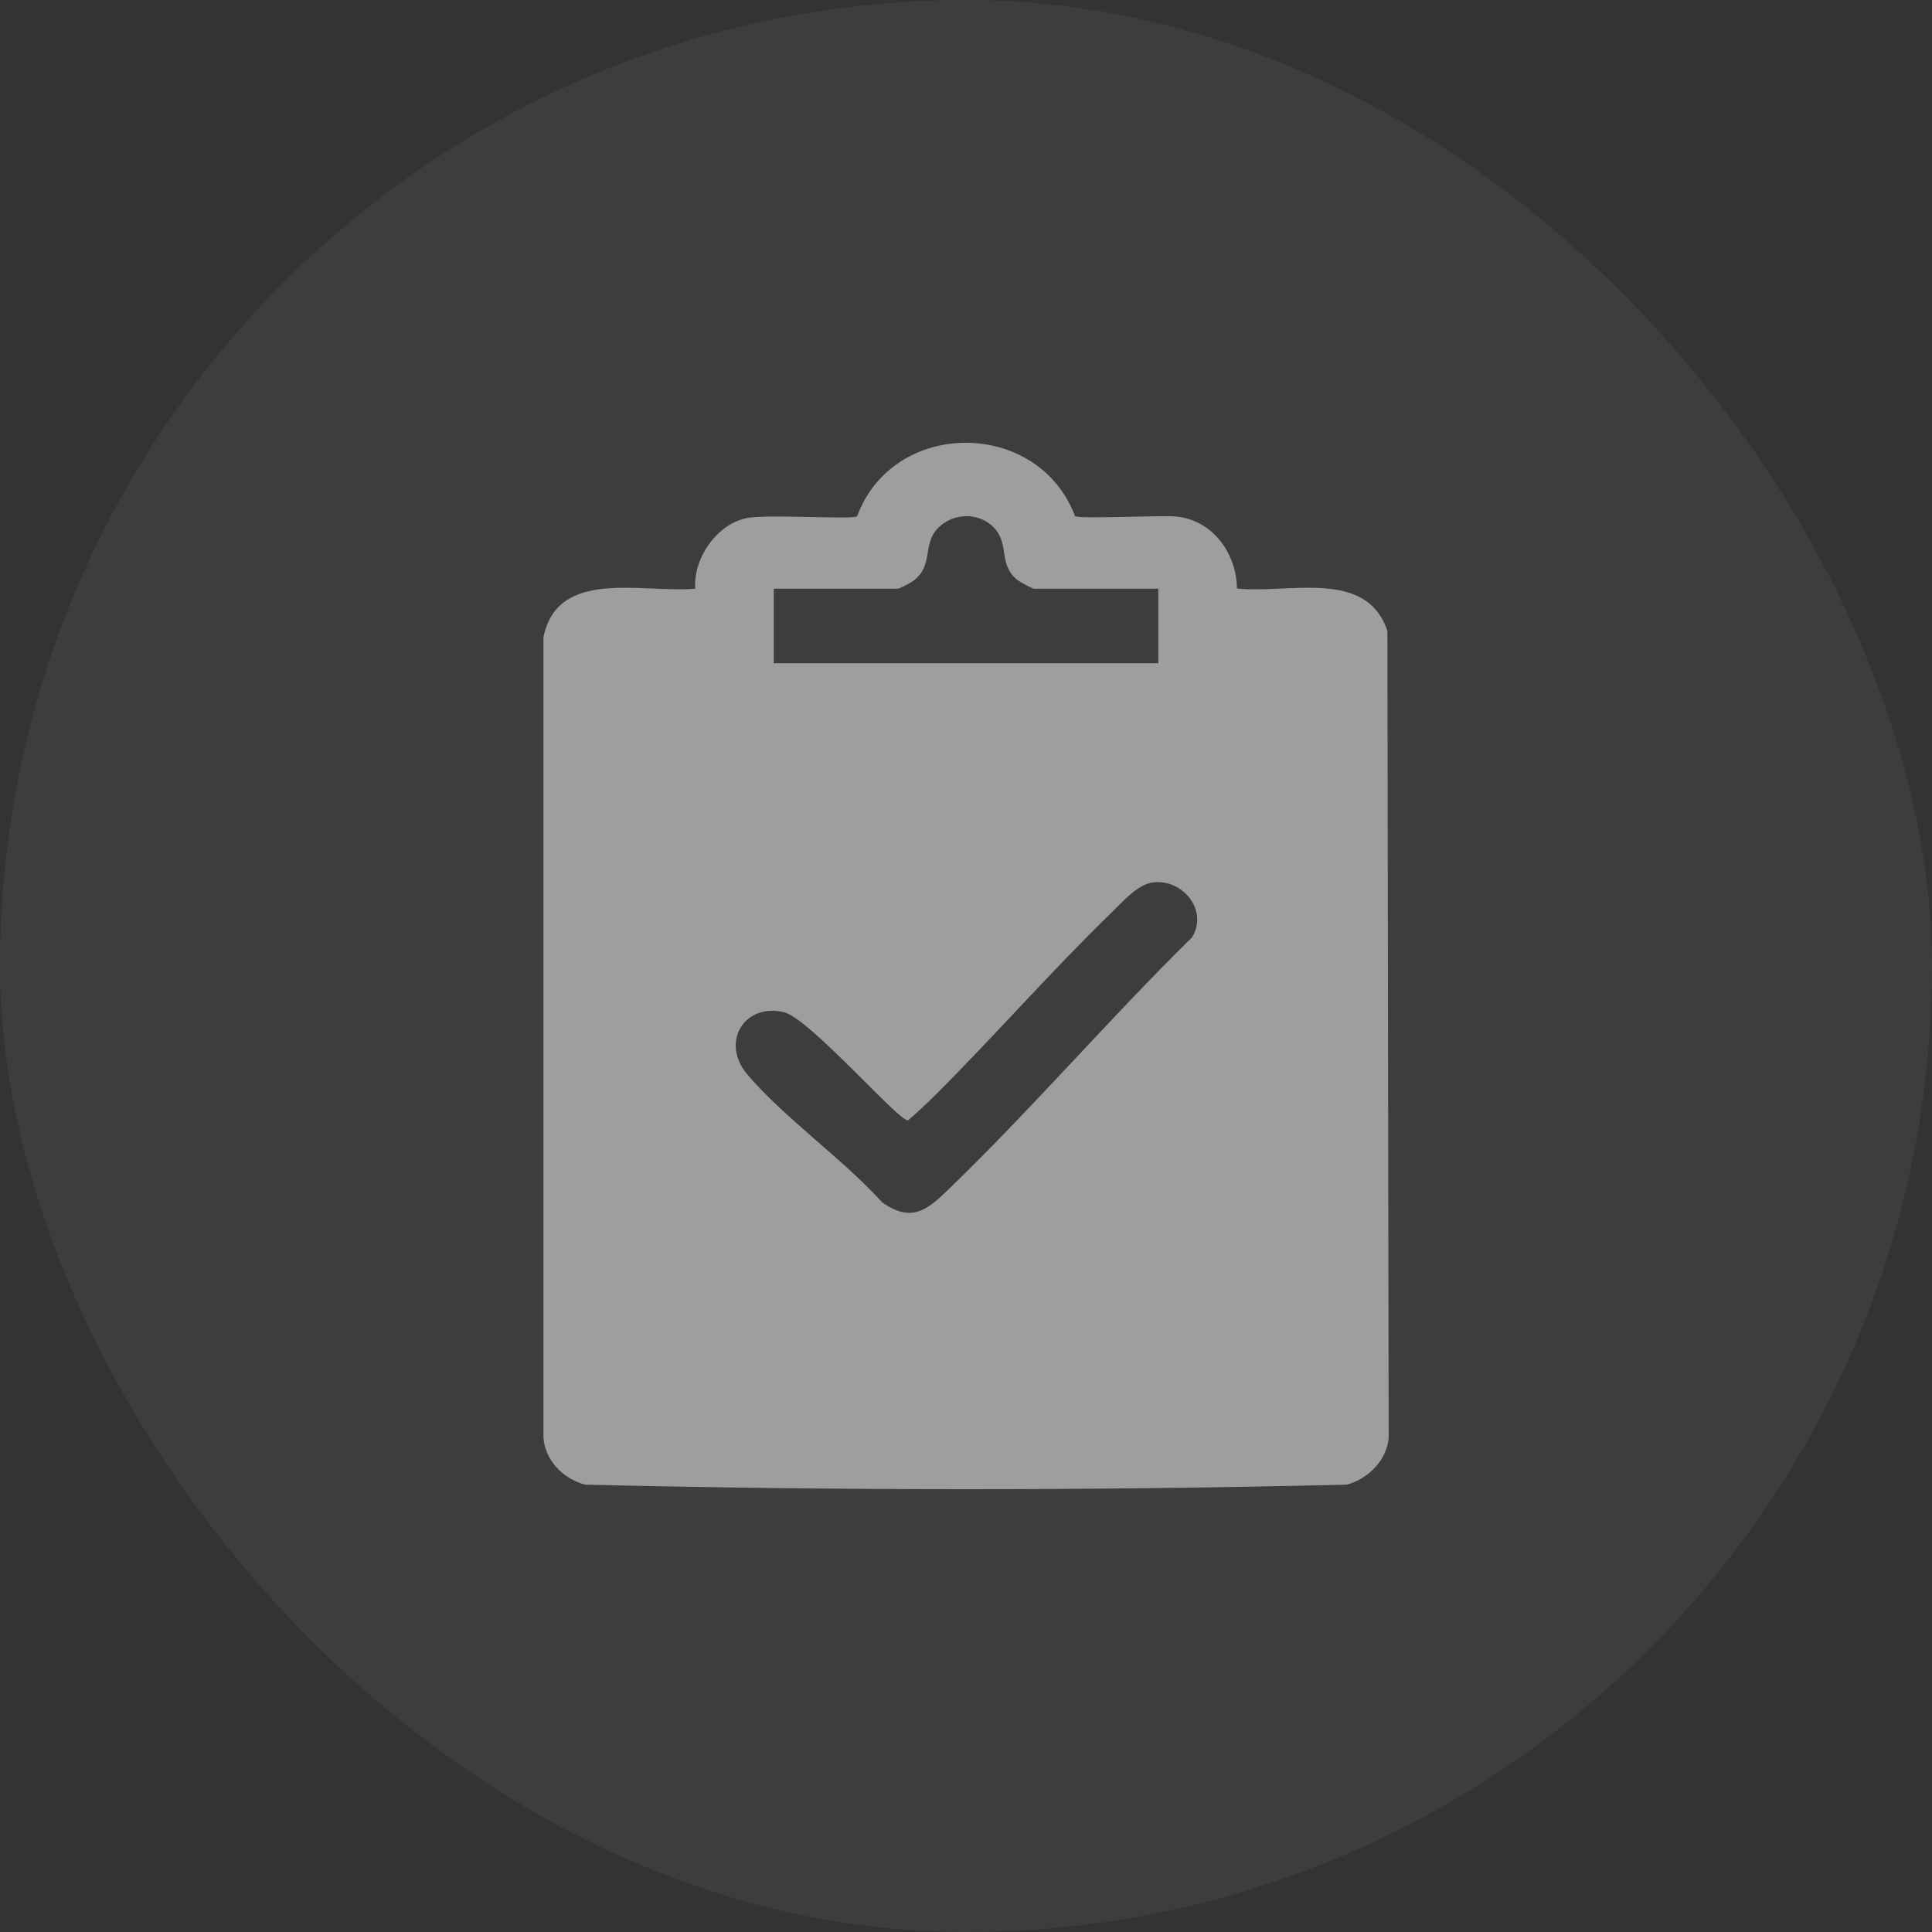 <?xml version="1.0" encoding="utf-8"?>
<svg xmlns="http://www.w3.org/2000/svg" fill="none" height="100%" overflow="visible" preserveAspectRatio="none" style="display: block;" viewBox="0 0 48 48" width="100%">
<rect x="0" y="0" width="48" height="48" fill="#333333" stroke="none"/>
<g id="Icon">
<rect fill="white" fill-opacity="0.05" height="48" rx="24" width="48"/>
<g clip-path="url(#clip0_0_14645)" id="Layer_1">
<path d="M26.709 12.825C26.828 12.897 28.829 12.8 29.203 12.832C30.146 12.913 30.726 13.775 30.731 14.622C32.031 14.756 33.944 14.121 34.469 15.671L34.501 35.714C34.464 36.262 34.003 36.739 33.461 36.886C27.178 37.036 20.825 37.036 14.541 36.886C13.981 36.74 13.54 36.276 13.502 35.714V15.827C13.858 14.107 15.943 14.741 17.274 14.626C17.217 13.907 17.772 13.054 18.521 12.878C19.014 12.762 21.148 12.918 21.295 12.827C22.193 10.39 25.793 10.394 26.71 12.826L26.709 12.825ZM28.779 14.626H25.691C25.643 14.626 25.332 14.454 25.273 14.406C24.821 14.039 25.057 13.566 24.75 13.174C24.389 12.715 23.675 12.712 23.284 13.142C22.916 13.546 23.196 14.048 22.692 14.431C22.637 14.473 22.352 14.625 22.311 14.625H19.224V16.477H28.779V14.625V14.626ZM28.633 21.925C28.257 21.977 27.871 22.425 27.606 22.682C26.098 24.147 24.709 25.739 23.222 27.222C23.011 27.433 22.787 27.637 22.561 27.835C22.337 27.872 20.125 25.313 19.485 25.151C18.501 24.903 17.884 25.894 18.57 26.698C19.507 27.795 20.934 28.786 21.92 29.875C22.678 30.407 23.073 30.027 23.61 29.507C25.676 27.506 27.561 25.31 29.612 23.292C30.033 22.639 29.392 21.821 28.631 21.925H28.633Z" fill="white" fill-opacity="0.5" id="Vector"/>
</g>
</g>
<defs>
<clipPath id="clip0_0_14645">
<rect fill="white" height="26" transform="translate(13.5 11)" width="21"/>
</clipPath>
</defs>
</svg>
